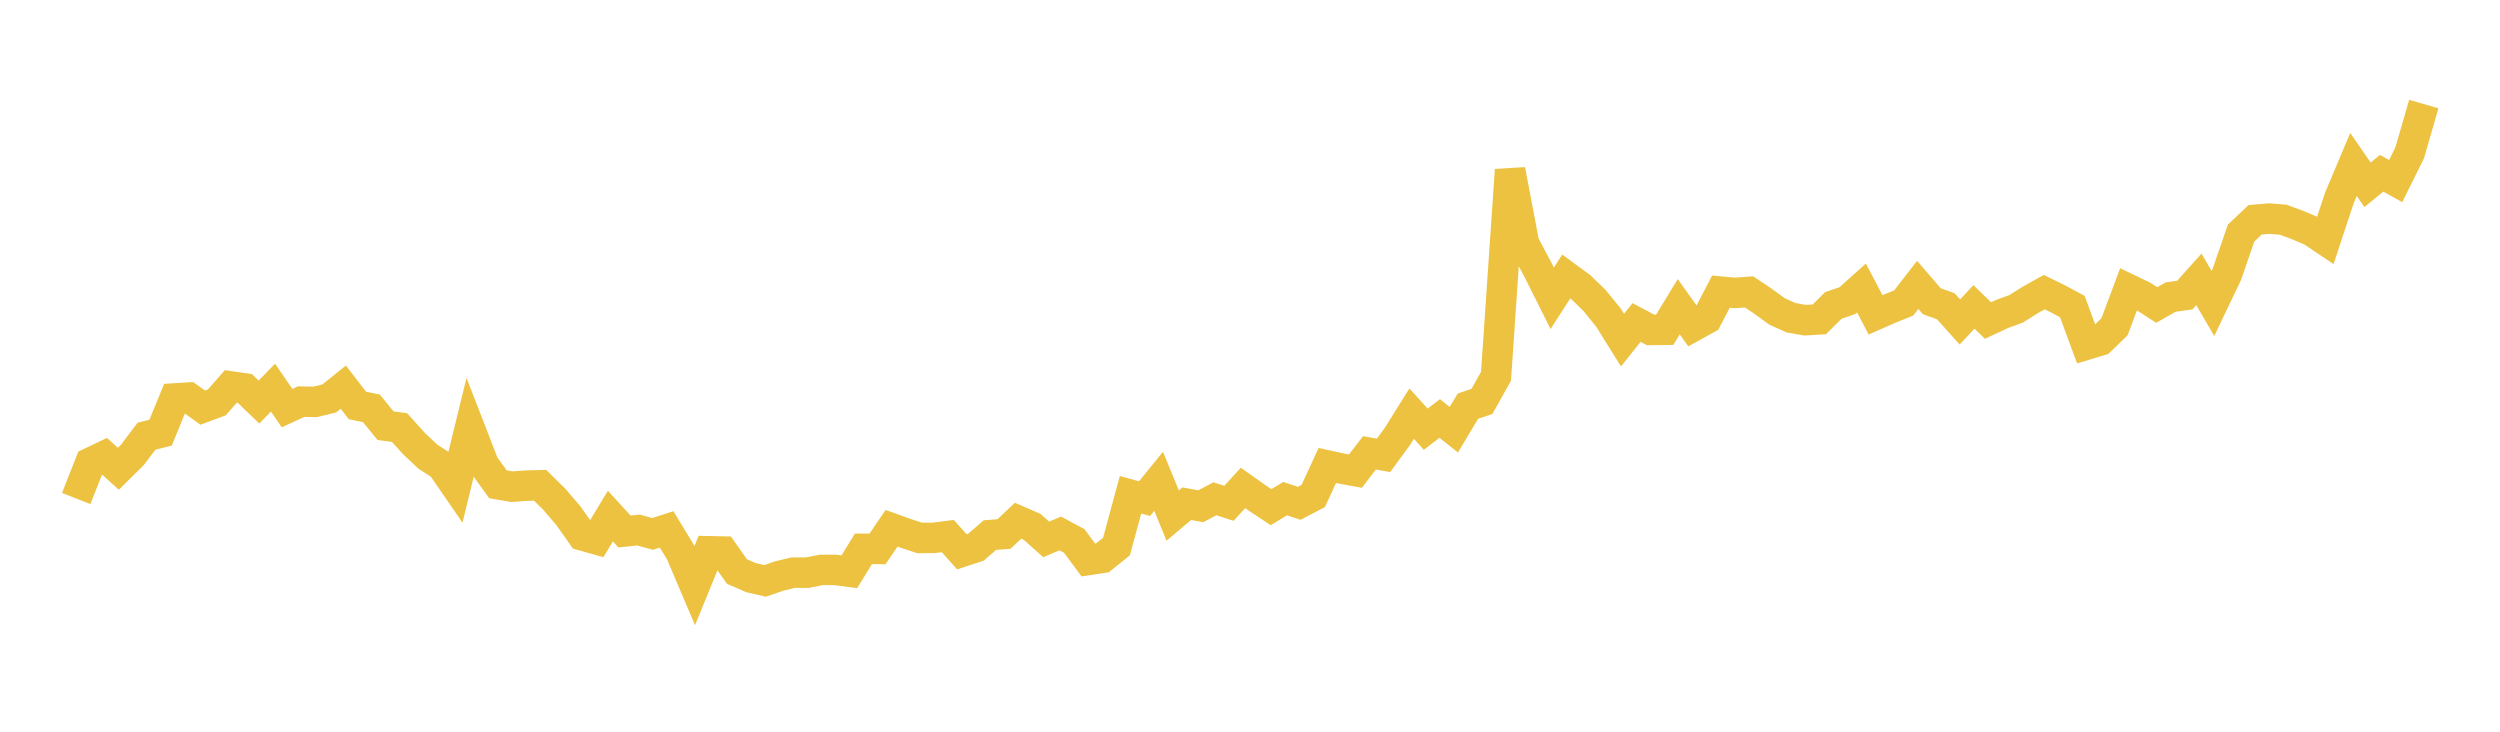 <svg width="164" height="48" xmlns="http://www.w3.org/2000/svg" xmlns:xlink="http://www.w3.org/1999/xlink"><path fill="none" stroke="rgb(237,194,64)" stroke-width="2" d="M5,32.701L5.922,30.358L6.844,29.918L7.766,30.751L8.689,29.835L9.611,28.615L10.533,28.384L11.455,26.139L12.377,26.08L13.299,26.739L14.222,26.398L15.144,25.349L16.066,25.486L16.988,26.376L17.91,25.429L18.832,26.772L19.754,26.347L20.677,26.362L21.599,26.137L22.521,25.397L23.443,26.597L24.365,26.79L25.287,27.923L26.21,28.048L27.132,29.072L28.054,29.947L28.976,30.541L29.898,31.881L30.82,28.111L31.743,30.489L32.665,31.769L33.587,31.927L34.509,31.858L35.431,31.835L36.353,32.741L37.275,33.817L38.198,35.122L39.12,35.382L40.042,33.855L40.964,34.866L41.886,34.771L42.808,35.025L43.731,34.728L44.653,36.248L45.575,38.416L46.497,36.163L47.419,36.182L48.341,37.49L49.263,37.893L50.186,38.106L51.108,37.79L52.03,37.565L52.952,37.567L53.874,37.386L54.796,37.386L55.719,37.507L56.641,36.003L57.563,36.011L58.485,34.655L59.407,34.988L60.329,35.288L61.251,35.284L62.174,35.166L63.096,36.197L64.018,35.897L64.94,35.102L65.862,35.031L66.784,34.161L67.707,34.561L68.629,35.385L69.551,34.994L70.473,35.488L71.395,36.735L72.317,36.595L73.24,35.856L74.162,32.456L75.084,32.71L76.006,31.575L76.928,33.821L77.85,33.043L78.772,33.211L79.695,32.719L80.617,33.018L81.539,32.009L82.461,32.66L83.383,33.27L84.305,32.711L85.228,33.018L86.15,32.536L87.072,30.535L87.994,30.736L88.916,30.906L89.838,29.705L90.76,29.873L91.683,28.61L92.605,27.133L93.527,28.153L94.449,27.452L95.371,28.189L96.293,26.646L97.216,26.333L98.138,24.683L99.06,11.15L99.982,15.997L100.904,17.729L101.826,19.568L102.749,18.134L103.671,18.811L104.593,19.702L105.515,20.832L106.437,22.311L107.359,21.158L108.281,21.645L109.204,21.633L110.126,20.122L111.048,21.415L111.97,20.906L112.892,19.133L113.814,19.216L114.737,19.147L115.659,19.765L116.581,20.434L117.503,20.847L118.425,21.006L119.347,20.95L120.269,20.037L121.192,19.72L122.114,18.891L123.036,20.654L123.958,20.248L124.88,19.878L125.802,18.689L126.725,19.759L127.647,20.092L128.569,21.12L129.491,20.133L130.413,21.027L131.335,20.596L132.257,20.26L133.18,19.68L134.102,19.163L135.024,19.615L135.946,20.112L136.868,22.61L137.79,22.33L138.713,21.434L139.635,18.971L140.557,19.411L141.479,20.007L142.401,19.485L143.323,19.358L144.246,18.325L145.168,19.907L146.09,17.975L147.012,15.294L147.934,14.419L148.856,14.339L149.778,14.414L150.701,14.755L151.623,15.144L152.545,15.761L153.467,12.977L154.389,10.79L155.311,12.123L156.234,11.366L157.156,11.878L158.078,10.018L159,6.826"></path></svg>